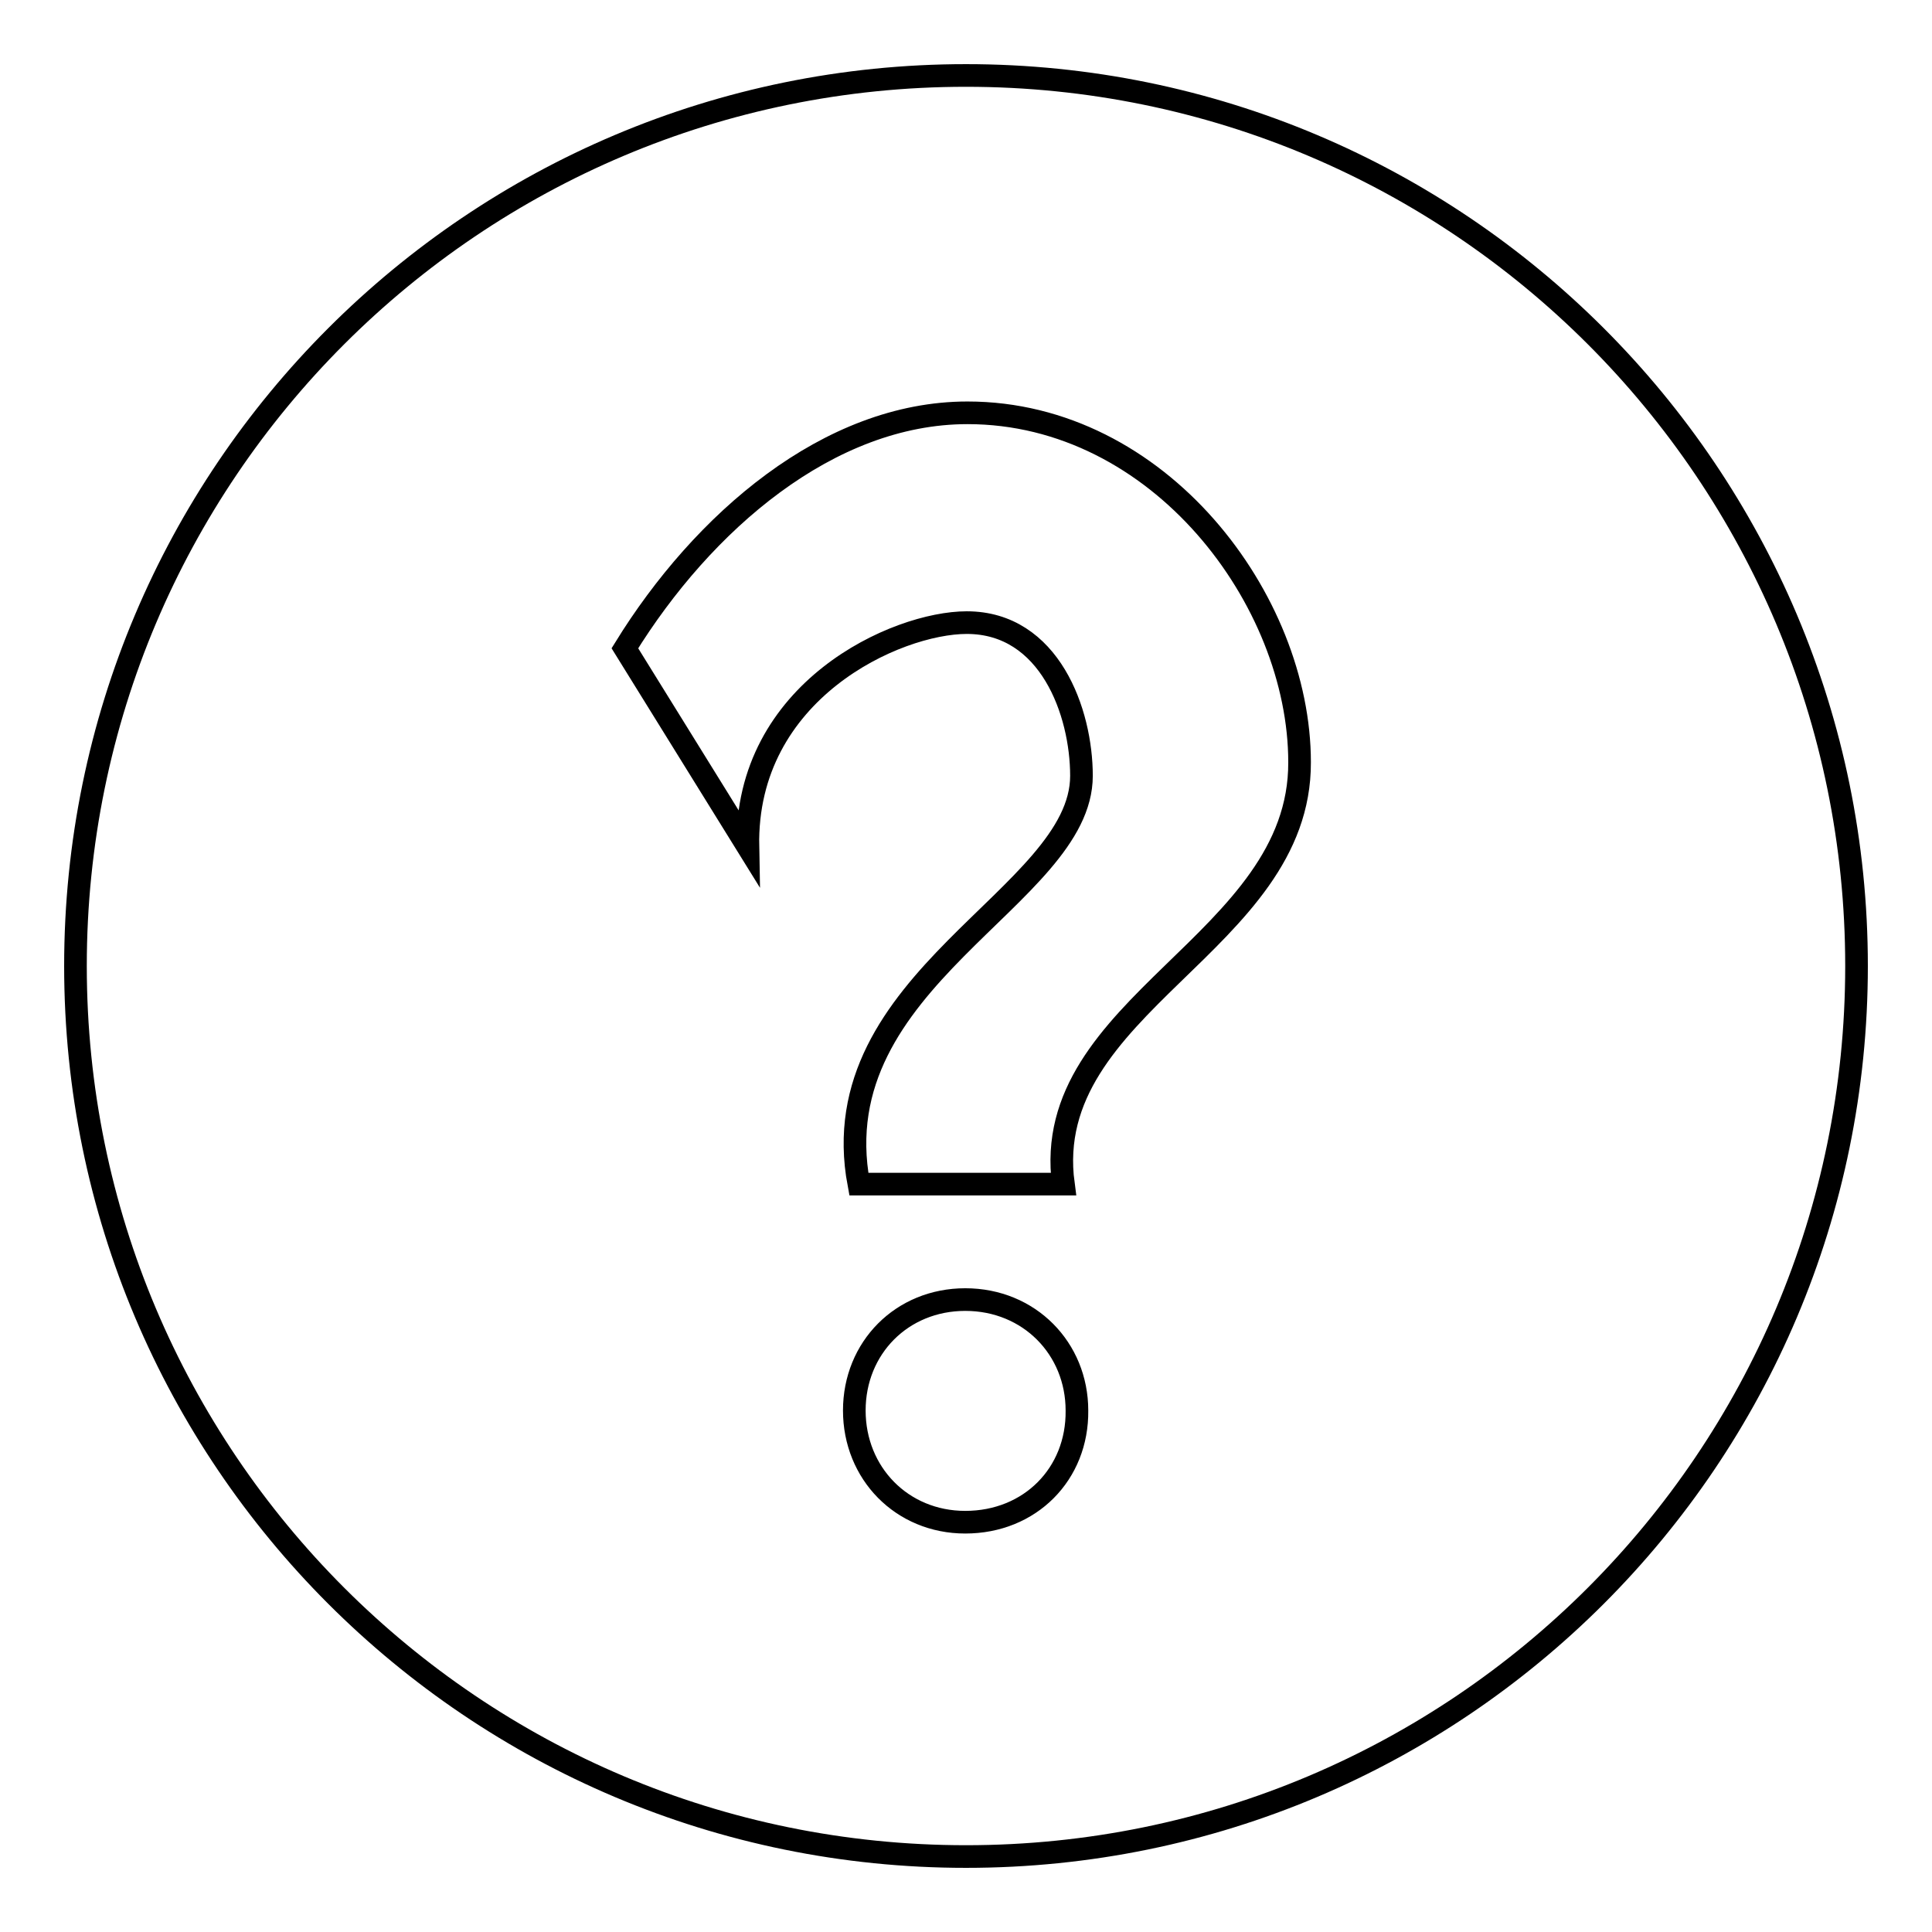 <?xml version="1.0" encoding="utf-8"?>
<!-- Svg Vector Icons : http://www.onlinewebfonts.com/icon -->
<!DOCTYPE svg PUBLIC "-//W3C//DTD SVG 1.1//EN" "http://www.w3.org/Graphics/SVG/1.1/DTD/svg11.dtd">
<svg version="1.1" xmlns="http://www.w3.org/2000/svg" xmlns:xlink="http://www.w3.org/1999/xlink" x="0px" y="0px" viewBox="0 0 256 256" enable-background="new 0 0 256 256" xml:space="preserve">
<g><g><path stroke-width="3" fill-opacity="0" stroke="#000000"  d="M128,10C62.8,10,10,62.8,10,128c0,65.2,52.8,118,118,118c65.2,0,118-52.8,118-118C246,62.8,193.2,10,128,10z M127.9,201.7c-8.4,0-14.7-6.5-14.7-14.8s6.3-14.7,14.7-14.7c8.5,0,14.8,6.5,14.8,14.7C142.8,195.3,136.5,201.7,127.9,201.7z M140.9,156.9h-27.1c-5.1-27.2,29.5-38,29.5-54.1c0-8.4-4.2-20.3-15.2-20.3c-9.3,0-29.4,9-29,29.7L82.8,85.9c10.3-16.7,27-31.2,45.4-31.2c25.4,0,44,24.8,44,46.3C172.3,125,137.7,133.1,140.9,156.9z"/></g></g>
</svg>